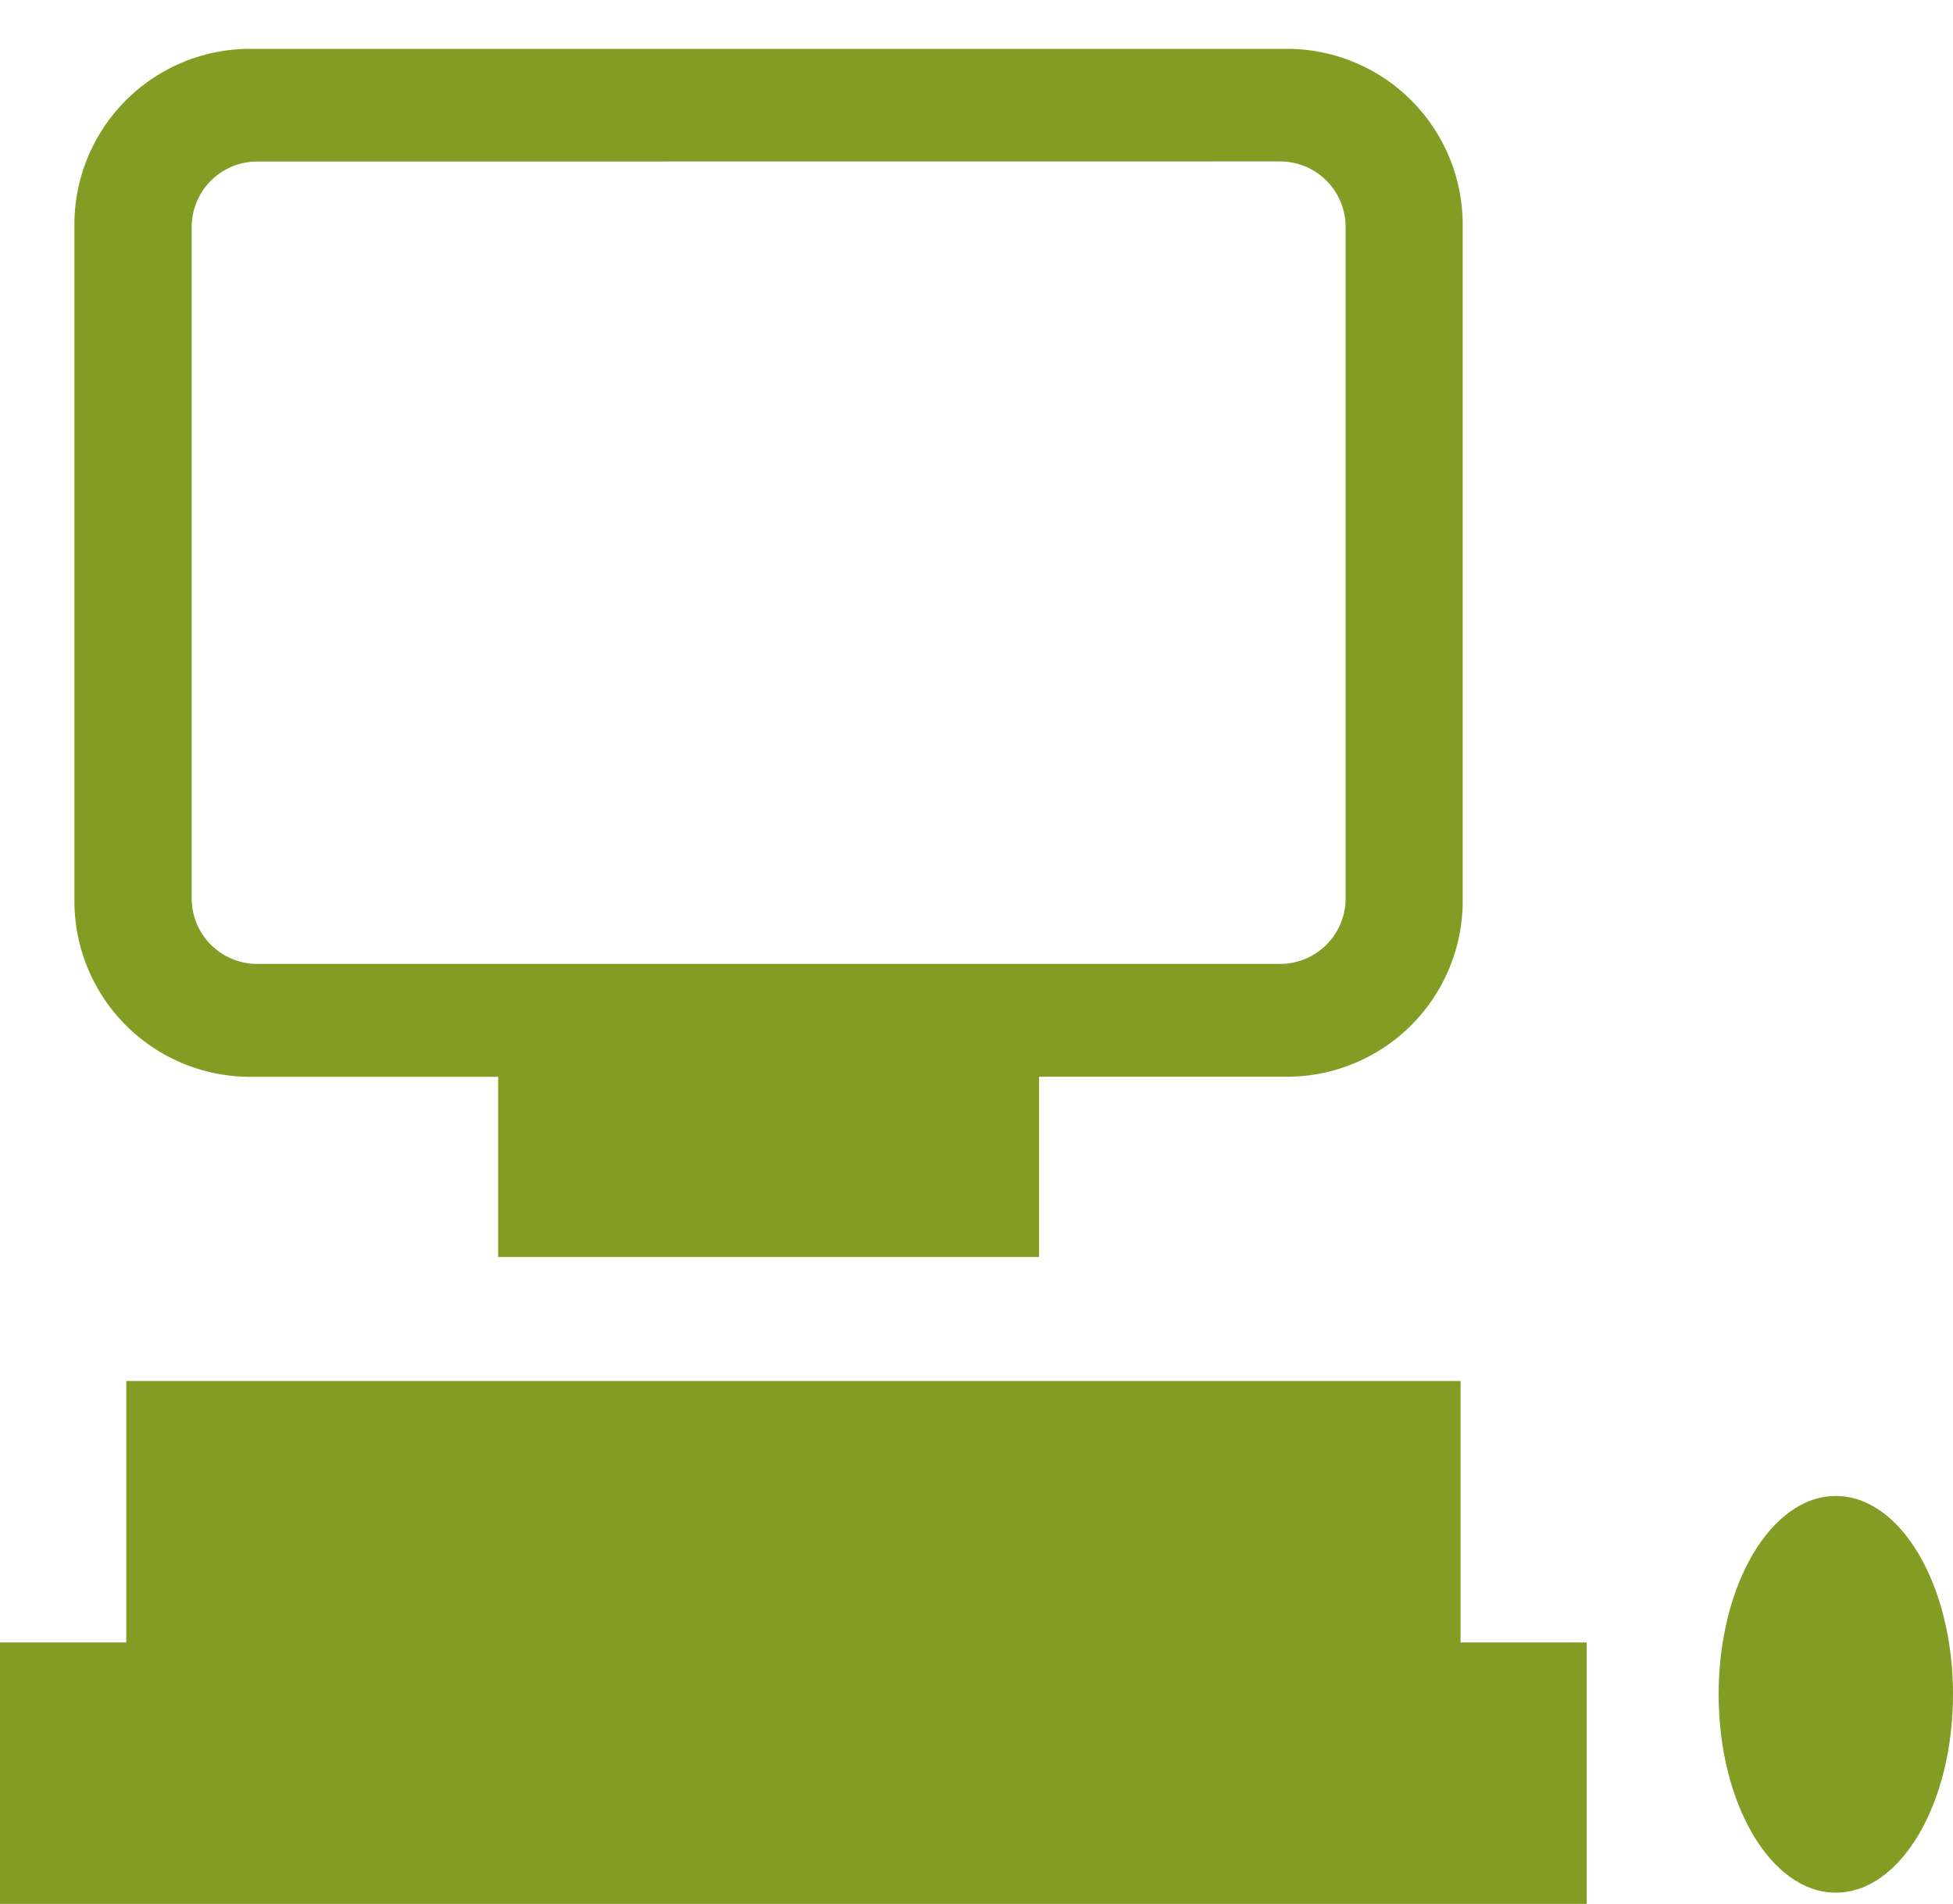 <svg xmlns="http://www.w3.org/2000/svg" width="20" height="19.495" viewBox="0 0 20 19.495">
  <g id="Group_505" data-name="Group 505" transform="translate(-7634 -1892.637)">
    <path id="Subtraction_9" data-name="Subtraction 9" d="M9.879,12.371H4.339V10.526H1.8A1.8,1.8,0,0,1,0,8.725V1.8A1.8,1.8,0,0,1,1.8,0H12.417a1.8,1.8,0,0,1,1.8,1.8V8.725a1.8,1.8,0,0,1-1.8,1.8H9.879V12.37ZM1.871,1.154a.671.671,0,0,0-.67.671V8.7a.671.671,0,0,0,.67.67H12.348a.671.671,0,0,0,.67-.67V1.824a.671.671,0,0,0-.67-.671Z" transform="translate(7634.762 1893.137)" fill="#829c24" stroke="rgba(0,0,0,0)" stroke-miterlimit="10" stroke-width="1"/>
    <path id="Path_2926" data-name="Path 2926" d="M167.983,457.81v-2.677H154.319v2.677h-1.293v2.677h16.249V457.81Z" transform="translate(7480.974 1451.645)" fill="#829c24"/>
    <ellipse id="Ellipse_6" data-name="Ellipse 6" cx="1.2" cy="2.031" rx="1.2" ry="2.031" transform="translate(7651.6 1907.955)" fill="#829c24"/>
  </g>
</svg>
